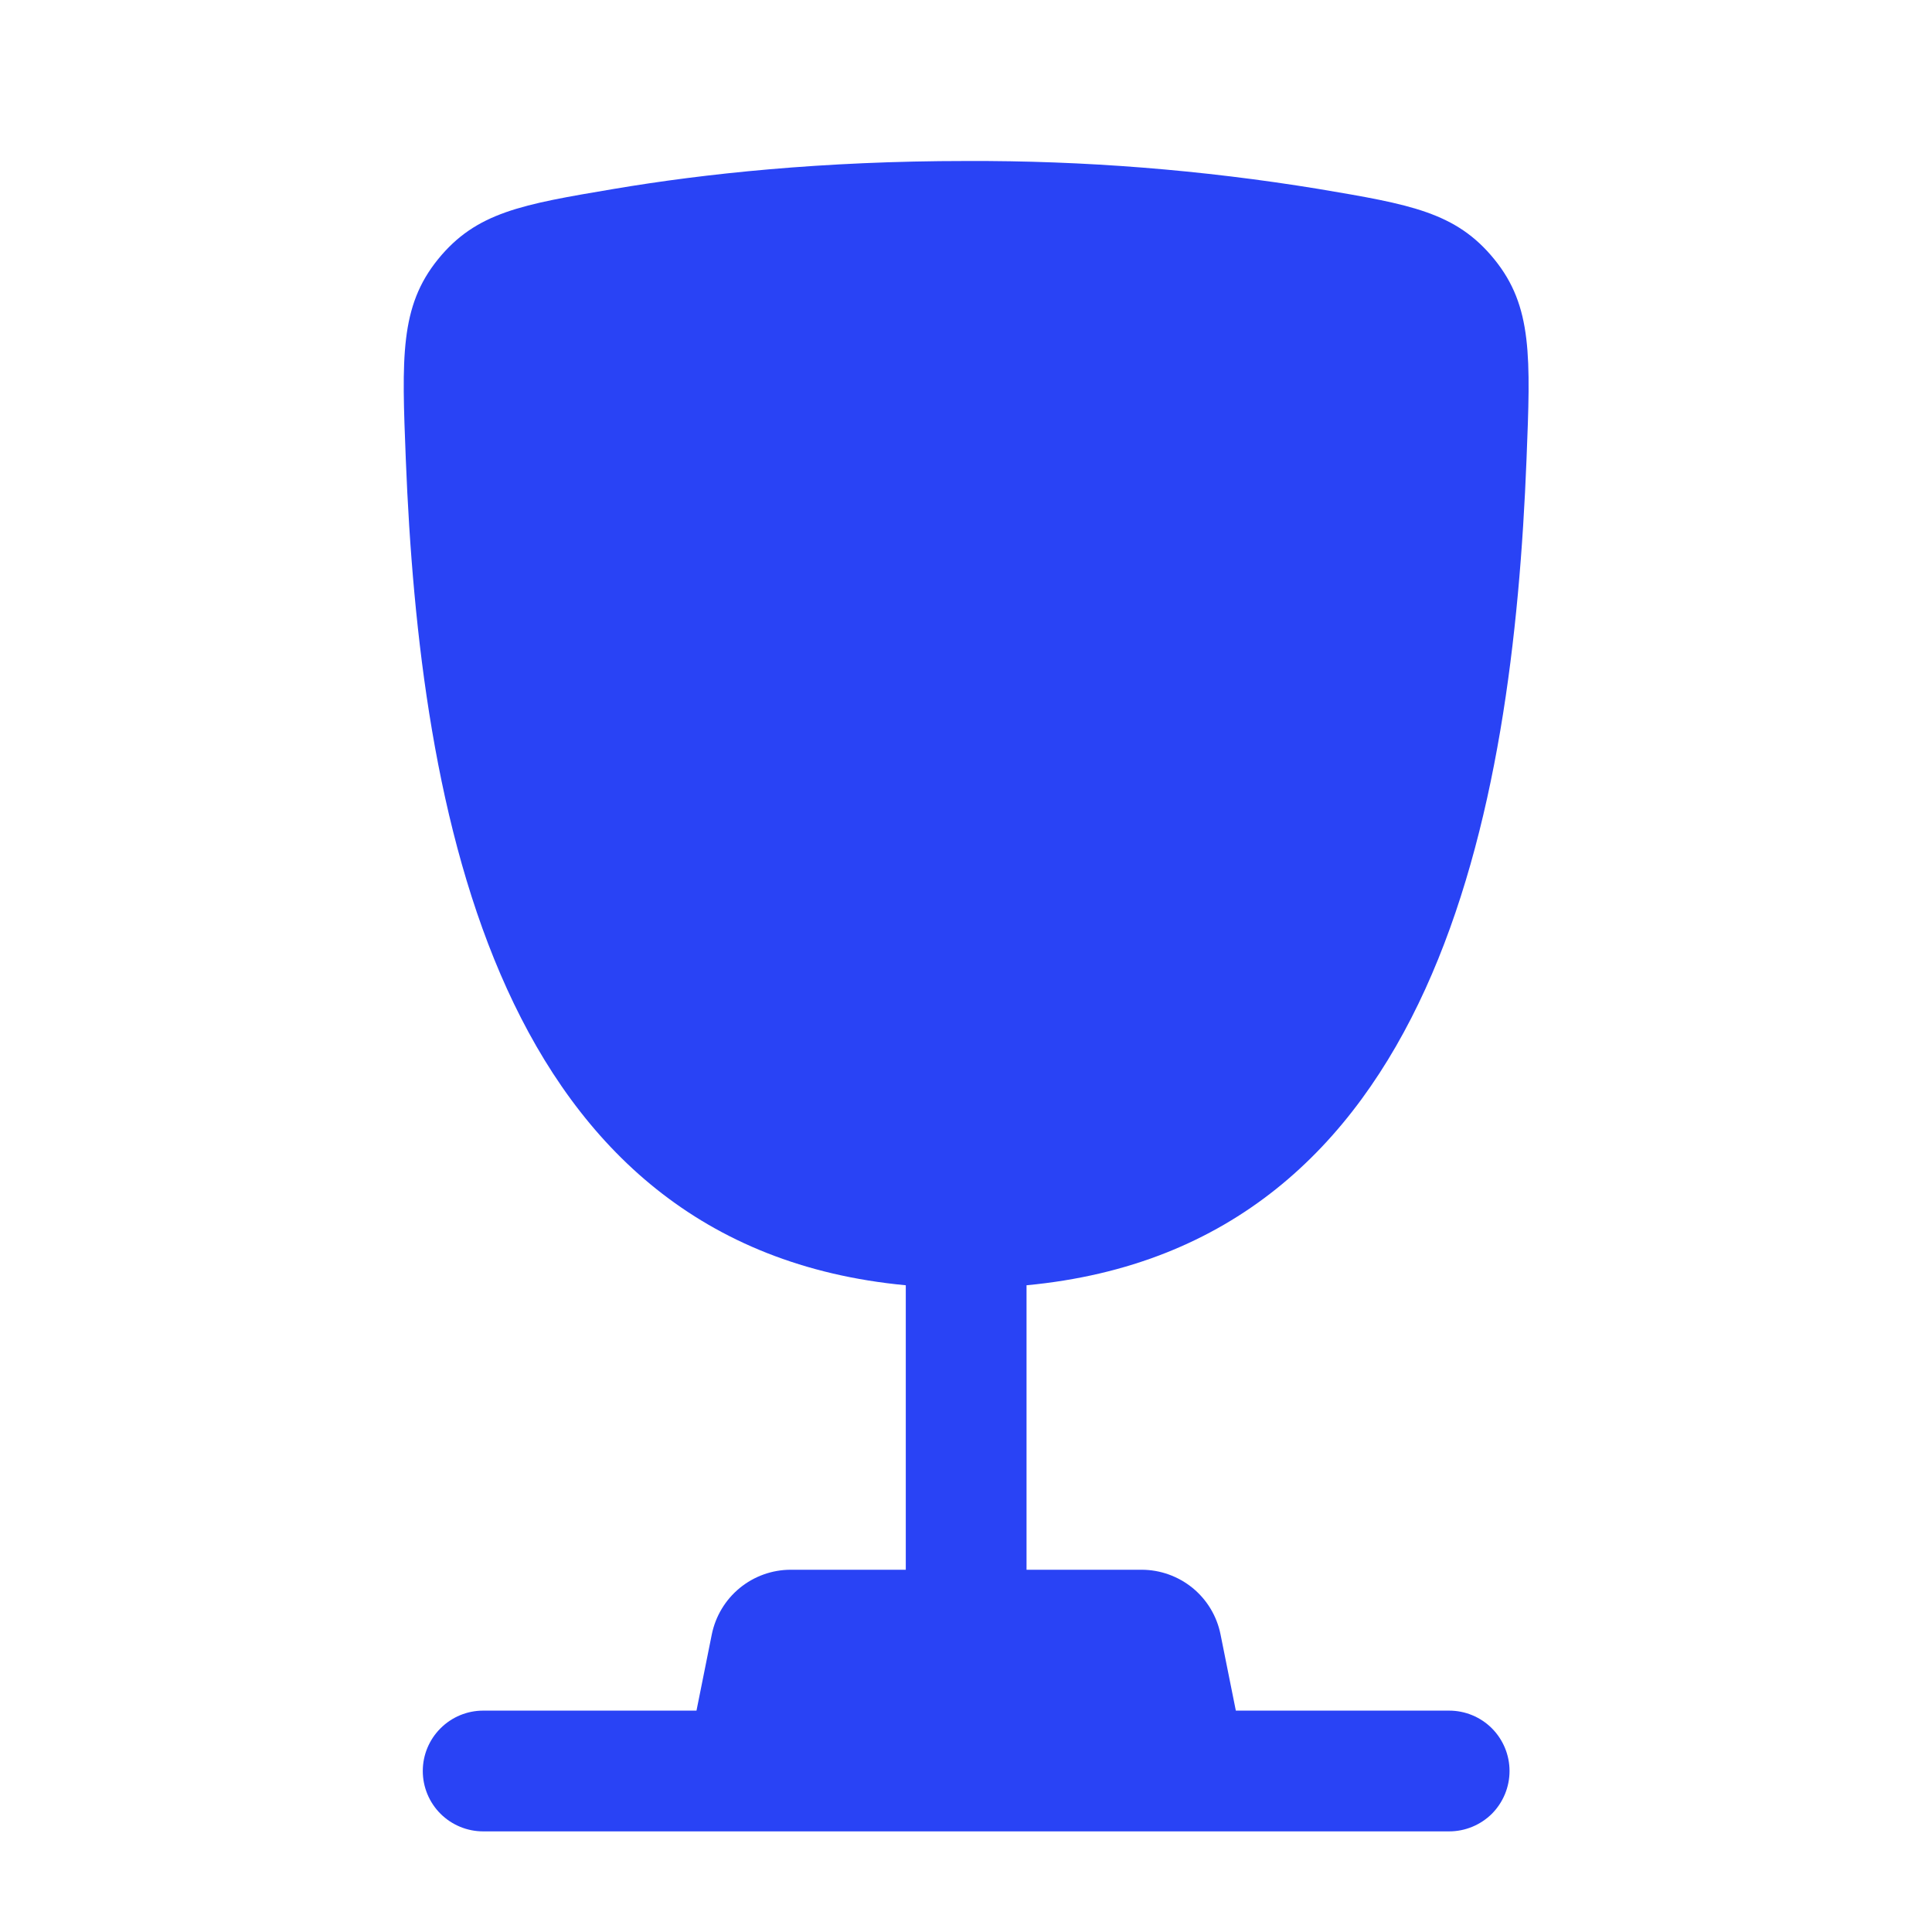 <?xml version="1.0" encoding="UTF-8"?> <svg xmlns="http://www.w3.org/2000/svg" width="24" height="24" viewBox="0 0 24 24" fill="none"><path fill-rule="evenodd" clip-rule="evenodd" d="M16.379 2.347C14.932 2.11 13.468 1.994 12.002 2C10.219 2 8.749 2.157 7.625 2.347C6.486 2.539 5.917 2.635 5.441 3.221C4.966 3.807 4.991 4.44 5.041 5.706C5.214 10.054 6.152 15.486 11.252 15.966V19.5H9.822C9.591 19.5 9.367 19.581 9.189 19.727C9.01 19.874 8.888 20.078 8.842 20.304L8.652 21.25H6.002C5.803 21.25 5.613 21.329 5.472 21.47C5.331 21.611 5.252 21.801 5.252 22C5.252 22.199 5.331 22.39 5.472 22.531C5.613 22.671 5.803 22.75 6.002 22.75H18.002C18.201 22.75 18.392 22.671 18.533 22.531C18.673 22.39 18.752 22.199 18.752 22C18.752 21.801 18.673 21.611 18.533 21.47C18.392 21.329 18.201 21.25 18.002 21.25H15.352L15.162 20.304C15.117 20.078 14.995 19.874 14.816 19.727C14.637 19.581 14.413 19.5 14.182 19.5H12.752V15.966C17.852 15.486 18.791 10.055 18.963 5.706C19.013 4.44 19.039 3.806 18.563 3.221C18.087 2.635 17.518 2.539 16.379 2.347Z" fill="#2943F5"></path></svg> 